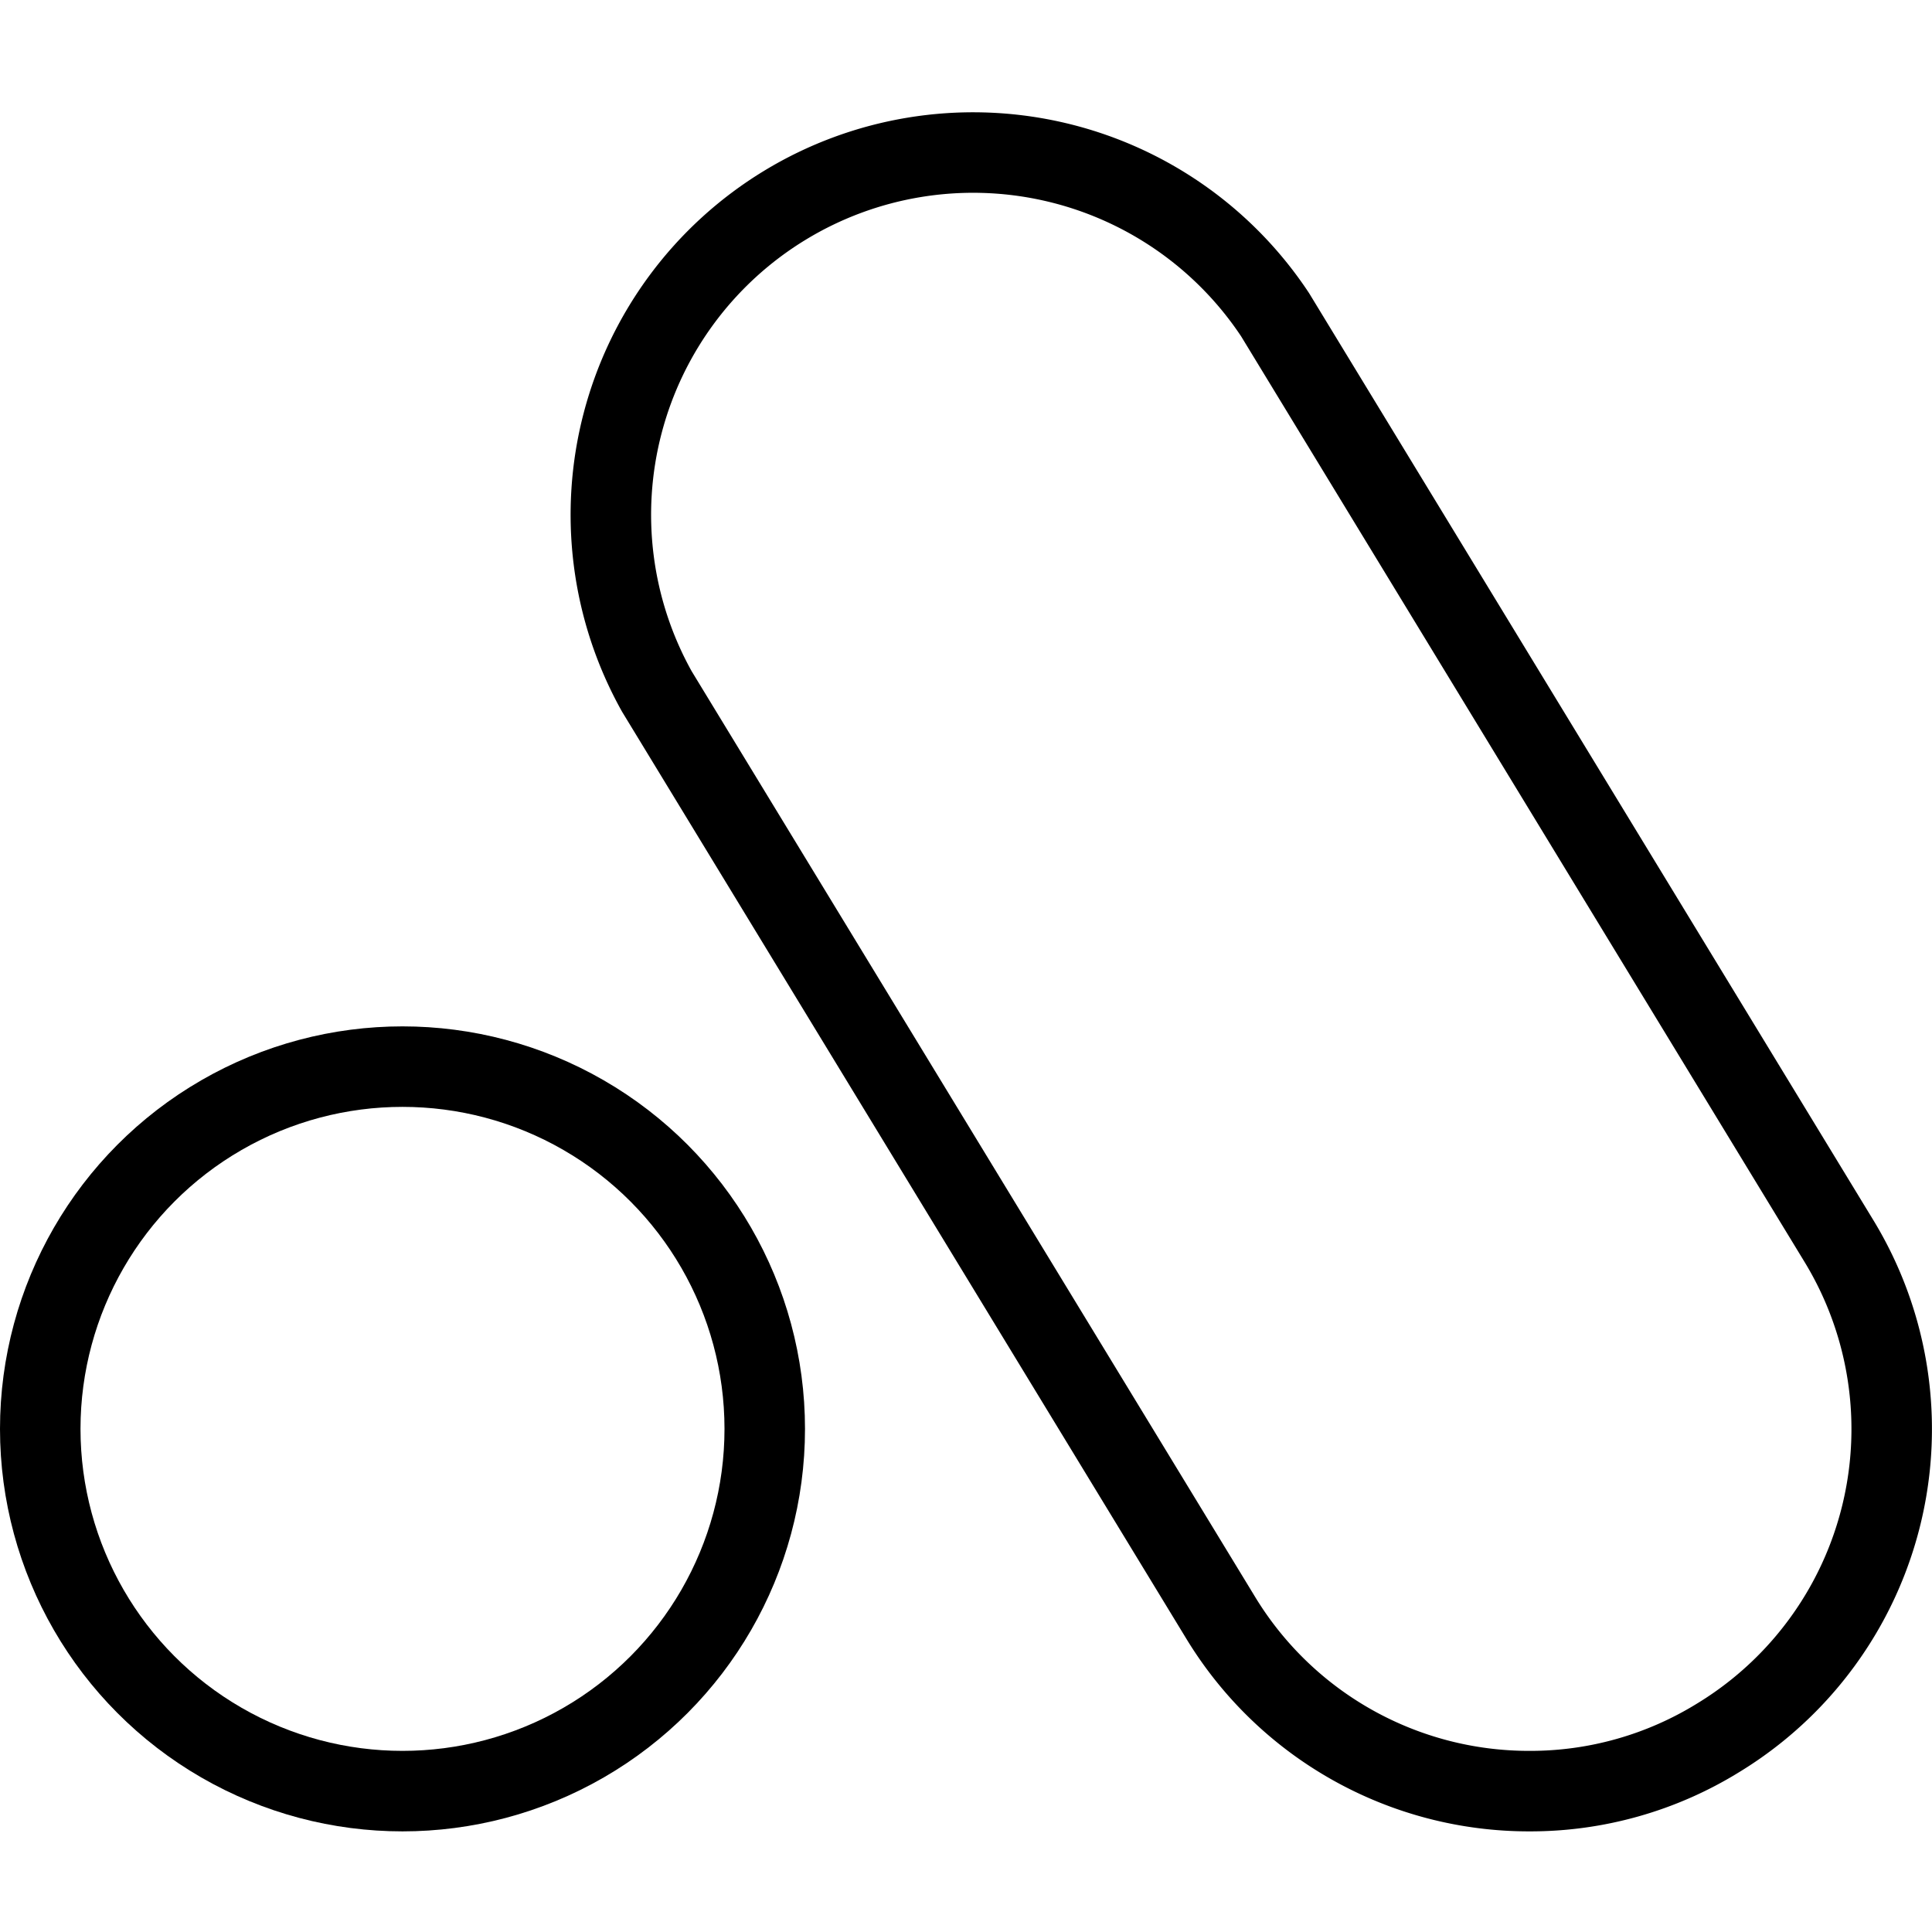 <svg xmlns="http://www.w3.org/2000/svg" viewBox="0 0 24 24" stroke="black"><circle cx="5" cy="17.75" r="4.5" fill="none" stroke-linecap="round" stroke-linejoin="round"/><path d="M19 22.25a4.48 4.48 0 0 1-3.84-2.16l-7-11.5a4.5 4.5 0 0 1 7.68-4.68l7 11.5a4.49 4.49 0 0 1-1.5 6.18 4.44 4.44 0 0 1-2.34.66Z" fill="none" stroke-linecap="round" stroke-linejoin="round"/></svg>